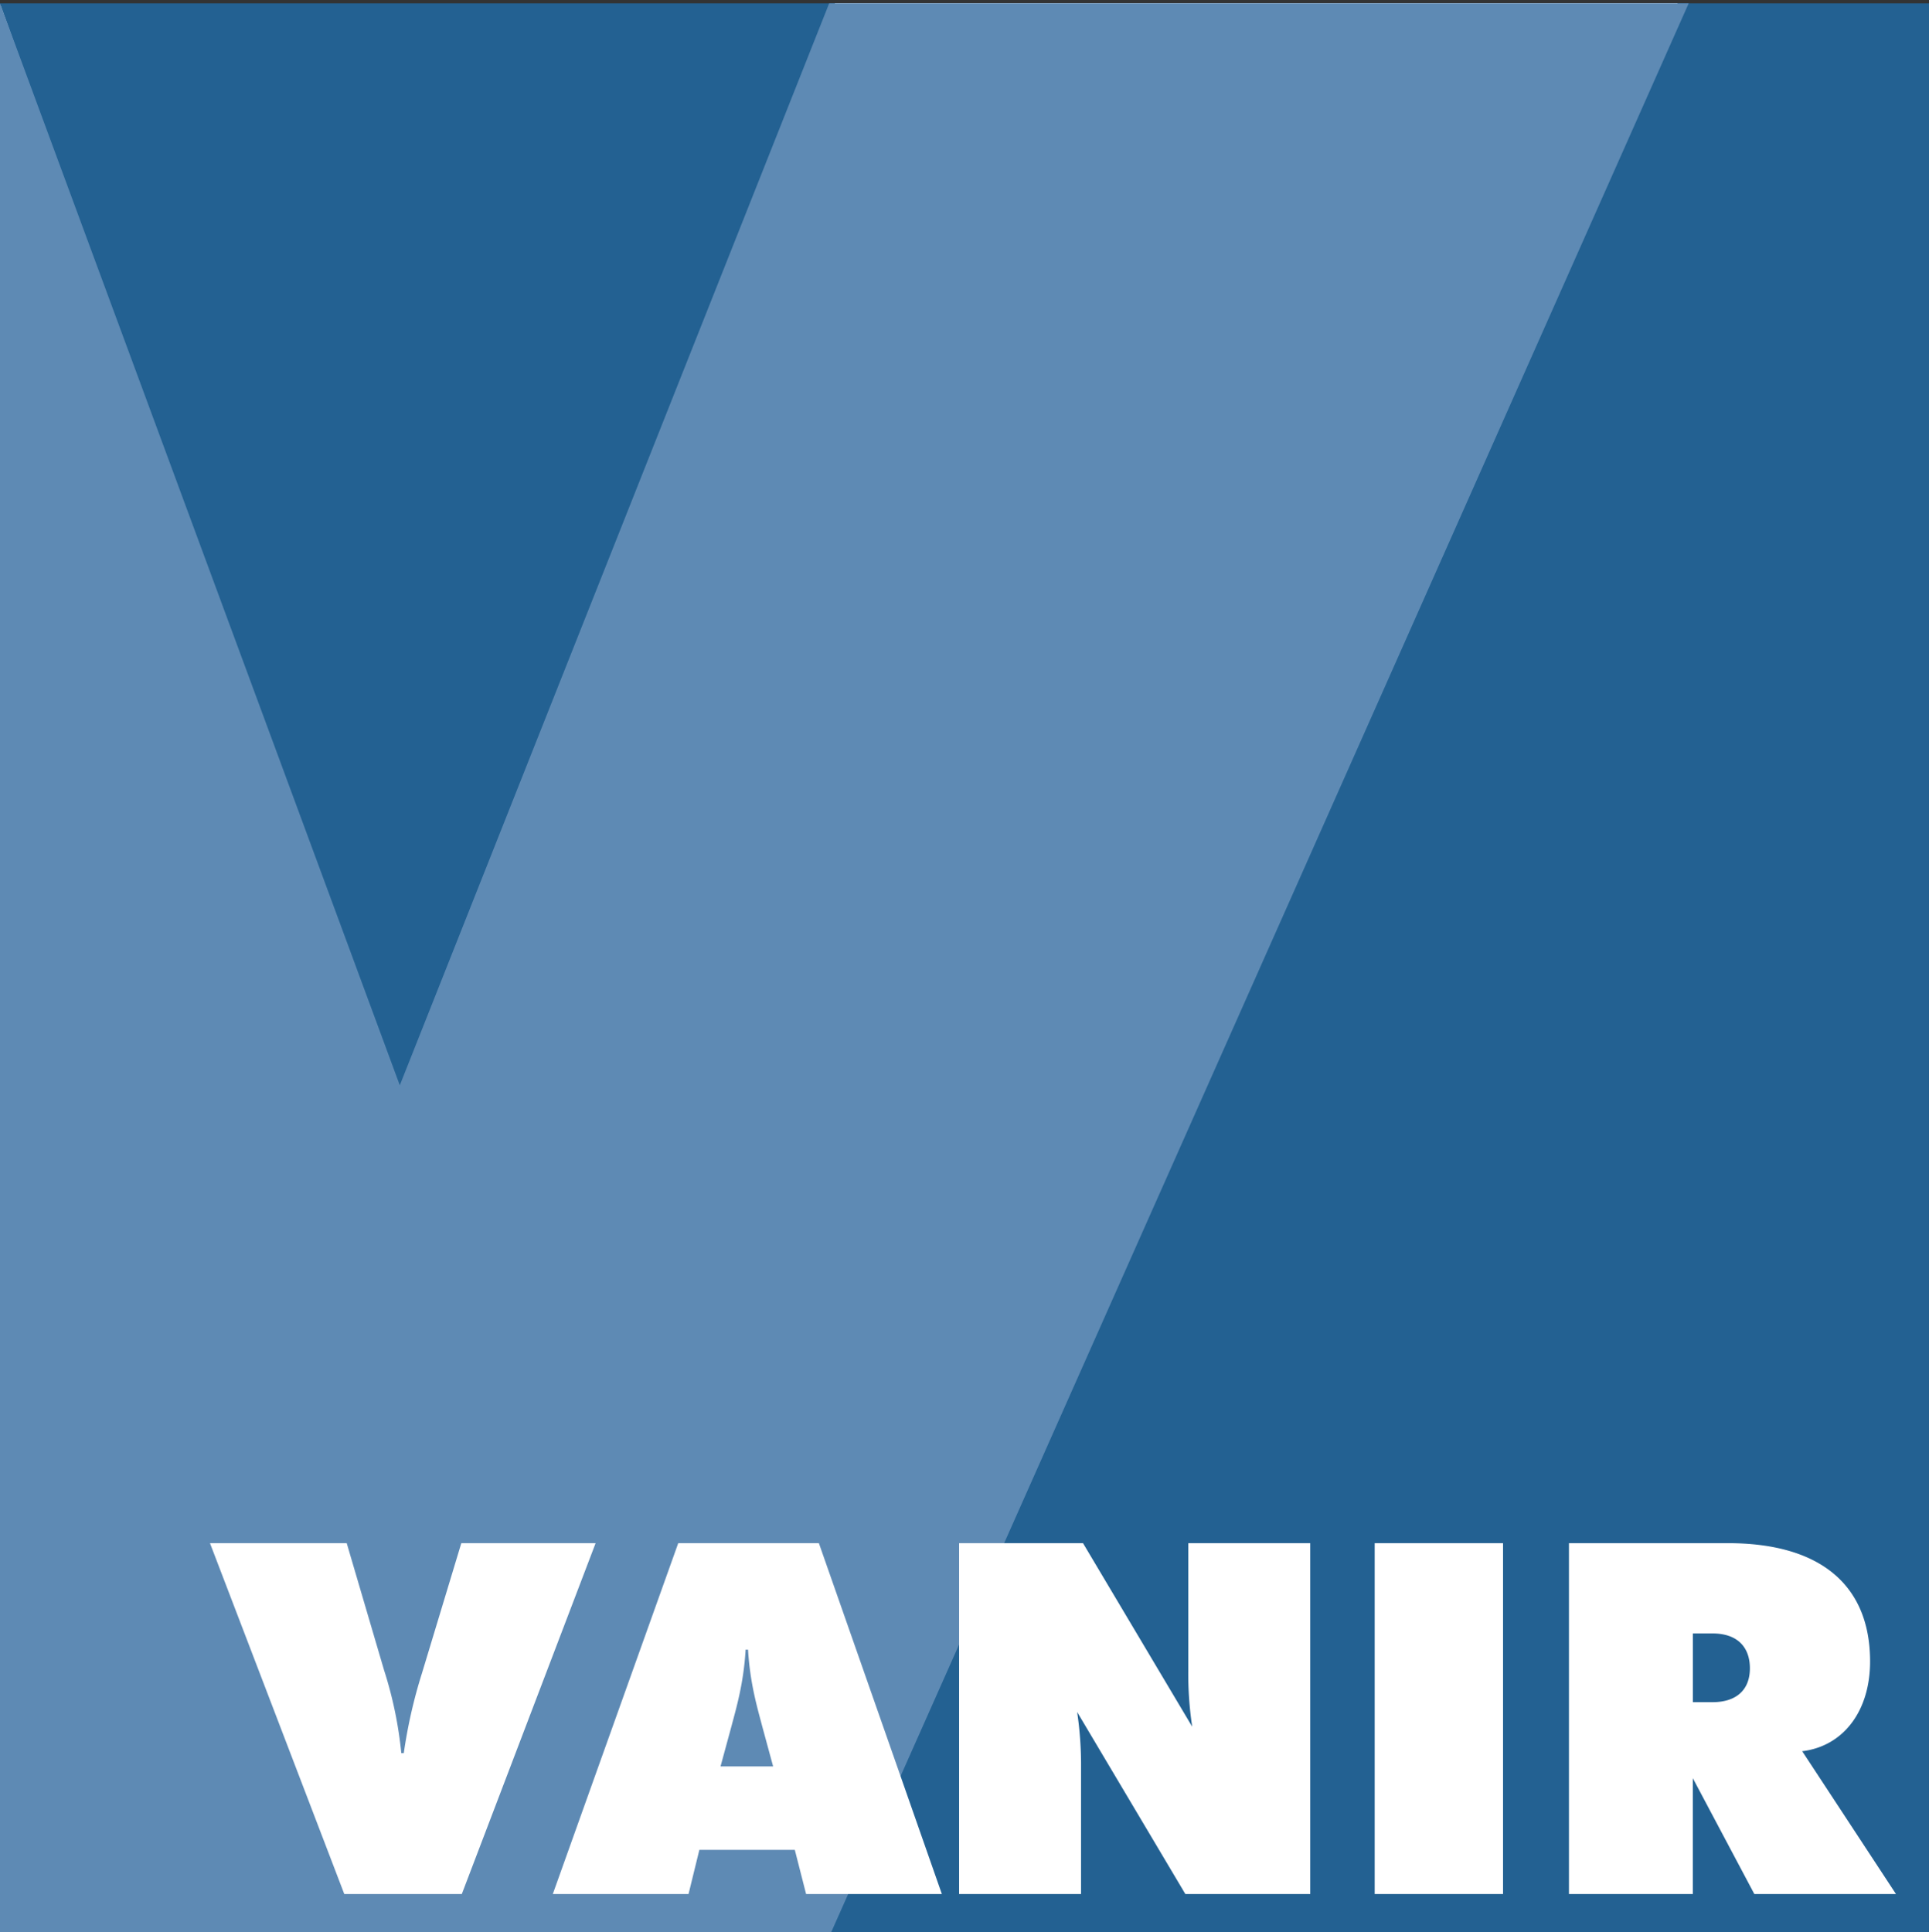 <svg xmlns="http://www.w3.org/2000/svg" xmlns:xlink="http://www.w3.org/1999/xlink" viewBox="0 0 576 577"><rect x="0" y="0" width="576" height="577" fill="#333333" stroke="none"/><defs><clipPath id="clip-path" transform="translate(0 1)"><polygon points="0 0 0 576 575.99 576 576 0 0 0 0 0" fill="#236192"></polygon></clipPath></defs><g id="Layer_2" data-name="Layer 2"><g id="Layer_1-2" data-name="Layer 1"><polygon points="0 1 0 577 575.99 577 576 1 0 1 0 1" fill="#236192"></polygon><g clip-path="url(#clip-path)"><polygon points="0.1 576.86 246.48 576.86 501.38 0 249.73 0 118.68 329.68 0.1 1.43 0.1 576.86 0.1 576.86" fill="#fff"></polygon></g><polygon points="0 577 248.19 577 504.24 1 247.59 1 119.38 324.08 0 1 0 577 0 577" fill="#5e8ab4"></polygon><path d="M102.8,564.58h35.1l39.95-104.77h-40.1L126,498.64a150,150,0,0,0-5.43,23.88h-.74a119.08,119.08,0,0,0-5.14-24.76l-11.16-37.95H62.7l40.1,104.77Zm62.27,0H205.6l3.23-13.19h28.5l3.37,13.19h40.54L244.52,459.81h-42L165.07,564.58Zm50.08-38.1,3.23-11.87c1.47-5.57,3.67-12.89,4.26-23h.73c.59,10.11,2.8,17.43,4.26,23l3.23,11.87Zm71.23,38.1H322.8V526.77a106.44,106.44,0,0,0-1.17-16.55l32.31,54.36h37.3V459.81H354.82v38.1a106.07,106.07,0,0,0,1.17,16.7l-32.6-54.8h-37V564.58Zm124.1,0h38.33V459.81H410.48V564.58Zm58,0h37V530l18.36,34.58h42.3l-28-42.64c12.19-1.47,20.27-11.87,20.27-26.81,0-22.42-14.4-35.32-42.45-35.32H468.49V564.58Zm37-77.81h5.88c7.34,0,11.16,4,11.16,10.41s-4,10.11-11.16,10.11H505.5V486.77Z" transform="translate(0 1)" fill="#fff"></path></g></g></svg>